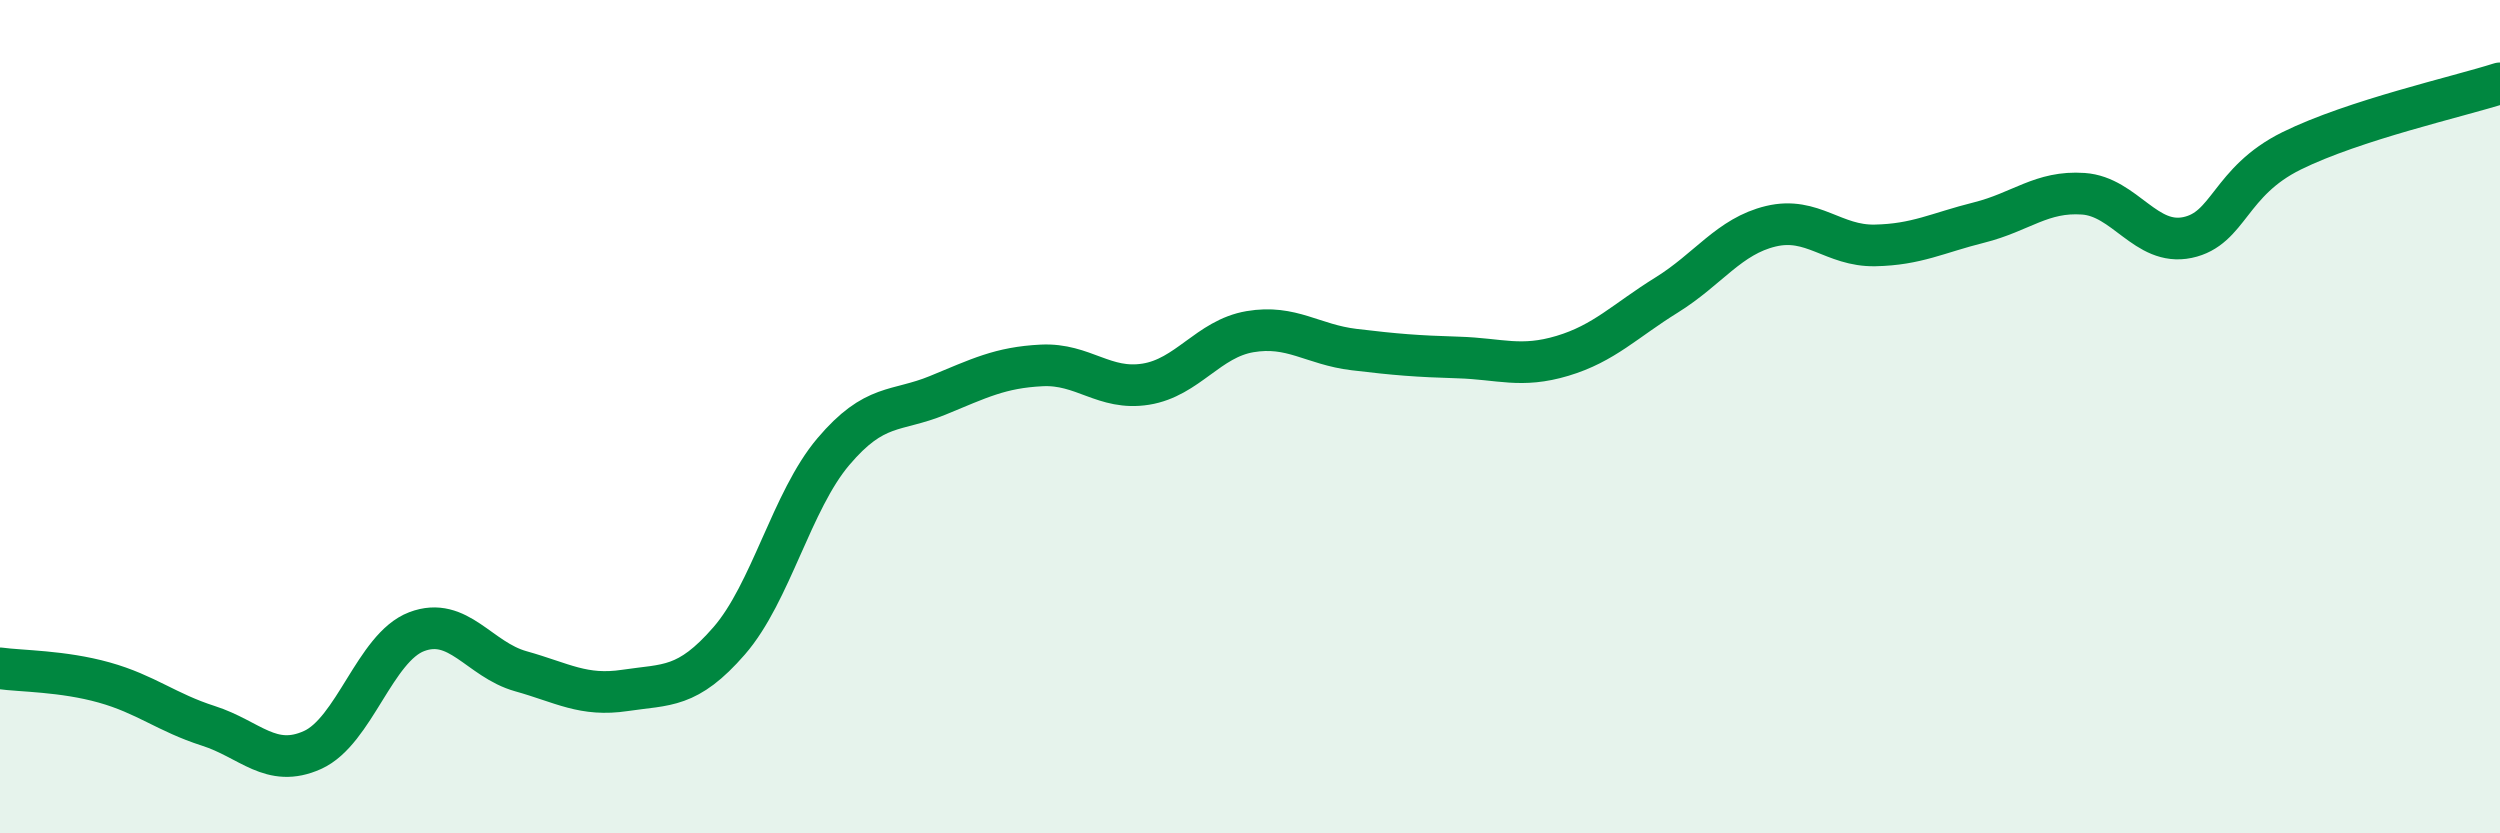 
    <svg width="60" height="20" viewBox="0 0 60 20" xmlns="http://www.w3.org/2000/svg">
      <path
        d="M 0,16.04 C 0.5,16.11 1.5,16.1 2.5,16.38 C 3.5,16.66 4,17.1 5,17.42 C 6,17.74 6.5,18.45 7.5,18 C 8.5,17.55 9,15.54 10,15.16 C 11,14.78 11.5,15.83 12.5,16.11 C 13.5,16.39 14,16.72 15,16.57 C 16,16.42 16.5,16.53 17.5,15.38 C 18.5,14.23 19,12.02 20,10.84 C 21,9.66 21.5,9.9 22.5,9.49 C 23.5,9.08 24,8.82 25,8.77 C 26,8.72 26.5,9.38 27.5,9.22 C 28.5,9.06 29,8.13 30,7.96 C 31,7.79 31.5,8.27 32.5,8.39 C 33.5,8.51 34,8.55 35,8.58 C 36,8.61 36.5,8.84 37.5,8.54 C 38.5,8.24 39,7.7 40,7.08 C 41,6.46 41.5,5.67 42.5,5.43 C 43.5,5.19 44,5.91 45,5.89 C 46,5.87 46.5,5.59 47.5,5.34 C 48.5,5.09 49,4.58 50,4.65 C 51,4.72 51.5,5.91 52.5,5.7 C 53.5,5.49 53.5,4.36 55,3.62 C 56.5,2.88 59,2.32 60,2L60 20L0 20Z"
        fill="#008740"
        opacity="0.1"
        stroke-linecap="round"
        stroke-linejoin="round"
      />
      <path
        d="M 0,16.04 C 0.5,16.11 1.5,16.1 2.5,16.38 C 3.5,16.66 4,17.1 5,17.42 C 6,17.74 6.5,18.45 7.5,18 C 8.5,17.55 9,15.54 10,15.16 C 11,14.78 11.5,15.83 12.5,16.11 C 13.5,16.39 14,16.72 15,16.57 C 16,16.42 16.5,16.53 17.5,15.38 C 18.5,14.23 19,12.02 20,10.84 C 21,9.66 21.5,9.9 22.5,9.49 C 23.5,9.08 24,8.82 25,8.77 C 26,8.72 26.5,9.38 27.5,9.22 C 28.5,9.06 29,8.13 30,7.96 C 31,7.79 31.5,8.27 32.5,8.39 C 33.5,8.51 34,8.55 35,8.58 C 36,8.61 36.5,8.84 37.5,8.54 C 38.5,8.24 39,7.7 40,7.08 C 41,6.46 41.5,5.67 42.5,5.43 C 43.5,5.19 44,5.91 45,5.89 C 46,5.87 46.5,5.59 47.5,5.34 C 48.5,5.09 49,4.58 50,4.65 C 51,4.72 51.5,5.91 52.5,5.7 C 53.5,5.49 53.5,4.36 55,3.62 C 56.5,2.88 59,2.32 60,2"
        stroke="#008740"
        stroke-width="1"
        fill="none"
        stroke-linecap="round"
        stroke-linejoin="round"
      />
    </svg>
  